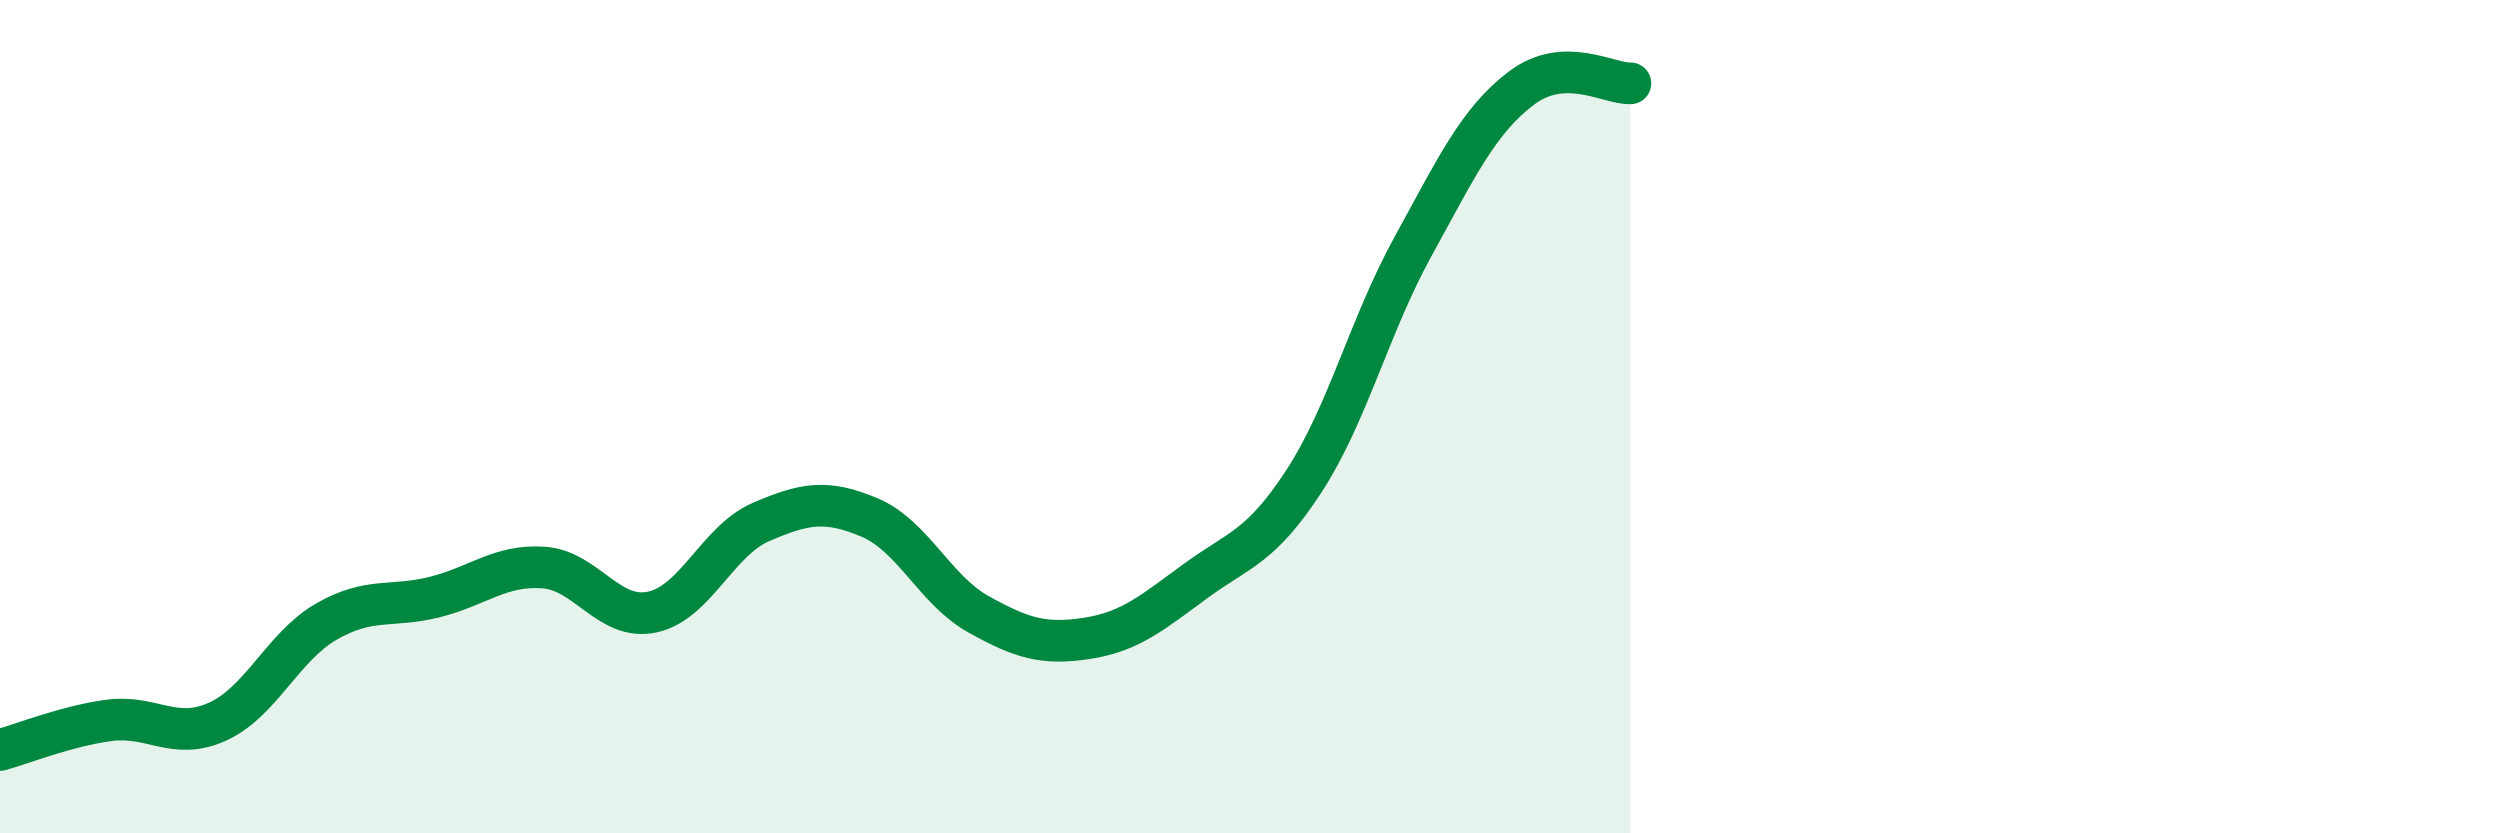 
    <svg width="60" height="20" viewBox="0 0 60 20" xmlns="http://www.w3.org/2000/svg">
      <path
        d="M 0,18 C 0.52,17.86 1.57,17.43 2.61,17.29 C 3.65,17.15 4.18,17.79 5.22,17.32 C 6.26,16.85 6.79,15.52 7.83,14.92 C 8.87,14.32 9.39,14.59 10.43,14.33 C 11.47,14.07 12,13.55 13.04,13.62 C 14.08,13.69 14.61,14.91 15.65,14.69 C 16.69,14.47 17.22,12.98 18.26,12.53 C 19.3,12.08 19.83,11.98 20.87,12.42 C 21.91,12.86 22.44,14.16 23.48,14.74 C 24.52,15.32 25.05,15.48 26.09,15.32 C 27.13,15.16 27.66,14.7 28.7,13.94 C 29.74,13.18 30.26,13.14 31.3,11.54 C 32.34,9.94 32.87,7.81 33.91,5.92 C 34.95,4.03 35.48,2.89 36.52,2.11 C 37.56,1.33 38.61,2.02 39.13,2L39.13 20L0 20Z"
        fill="#008740"
        opacity="0.1"
        stroke-linecap="round"
        stroke-linejoin="round"
      />
      <path
        d="M 0,18 C 0.52,17.86 1.57,17.43 2.61,17.29 C 3.65,17.15 4.18,17.79 5.22,17.32 C 6.26,16.85 6.79,15.52 7.83,14.92 C 8.87,14.32 9.39,14.59 10.43,14.33 C 11.47,14.07 12,13.55 13.04,13.62 C 14.08,13.69 14.61,14.91 15.65,14.69 C 16.69,14.47 17.22,12.98 18.26,12.53 C 19.3,12.08 19.83,11.98 20.87,12.42 C 21.91,12.86 22.44,14.16 23.48,14.74 C 24.52,15.32 25.05,15.48 26.09,15.32 C 27.13,15.16 27.66,14.7 28.7,13.94 C 29.74,13.18 30.26,13.14 31.3,11.54 C 32.34,9.94 32.87,7.81 33.91,5.92 C 34.95,4.03 35.48,2.89 36.52,2.11 C 37.56,1.33 38.61,2.02 39.13,2"
        stroke="#008740"
        stroke-width="1"
        fill="none"
        stroke-linecap="round"
        stroke-linejoin="round"
      />
    </svg>
  